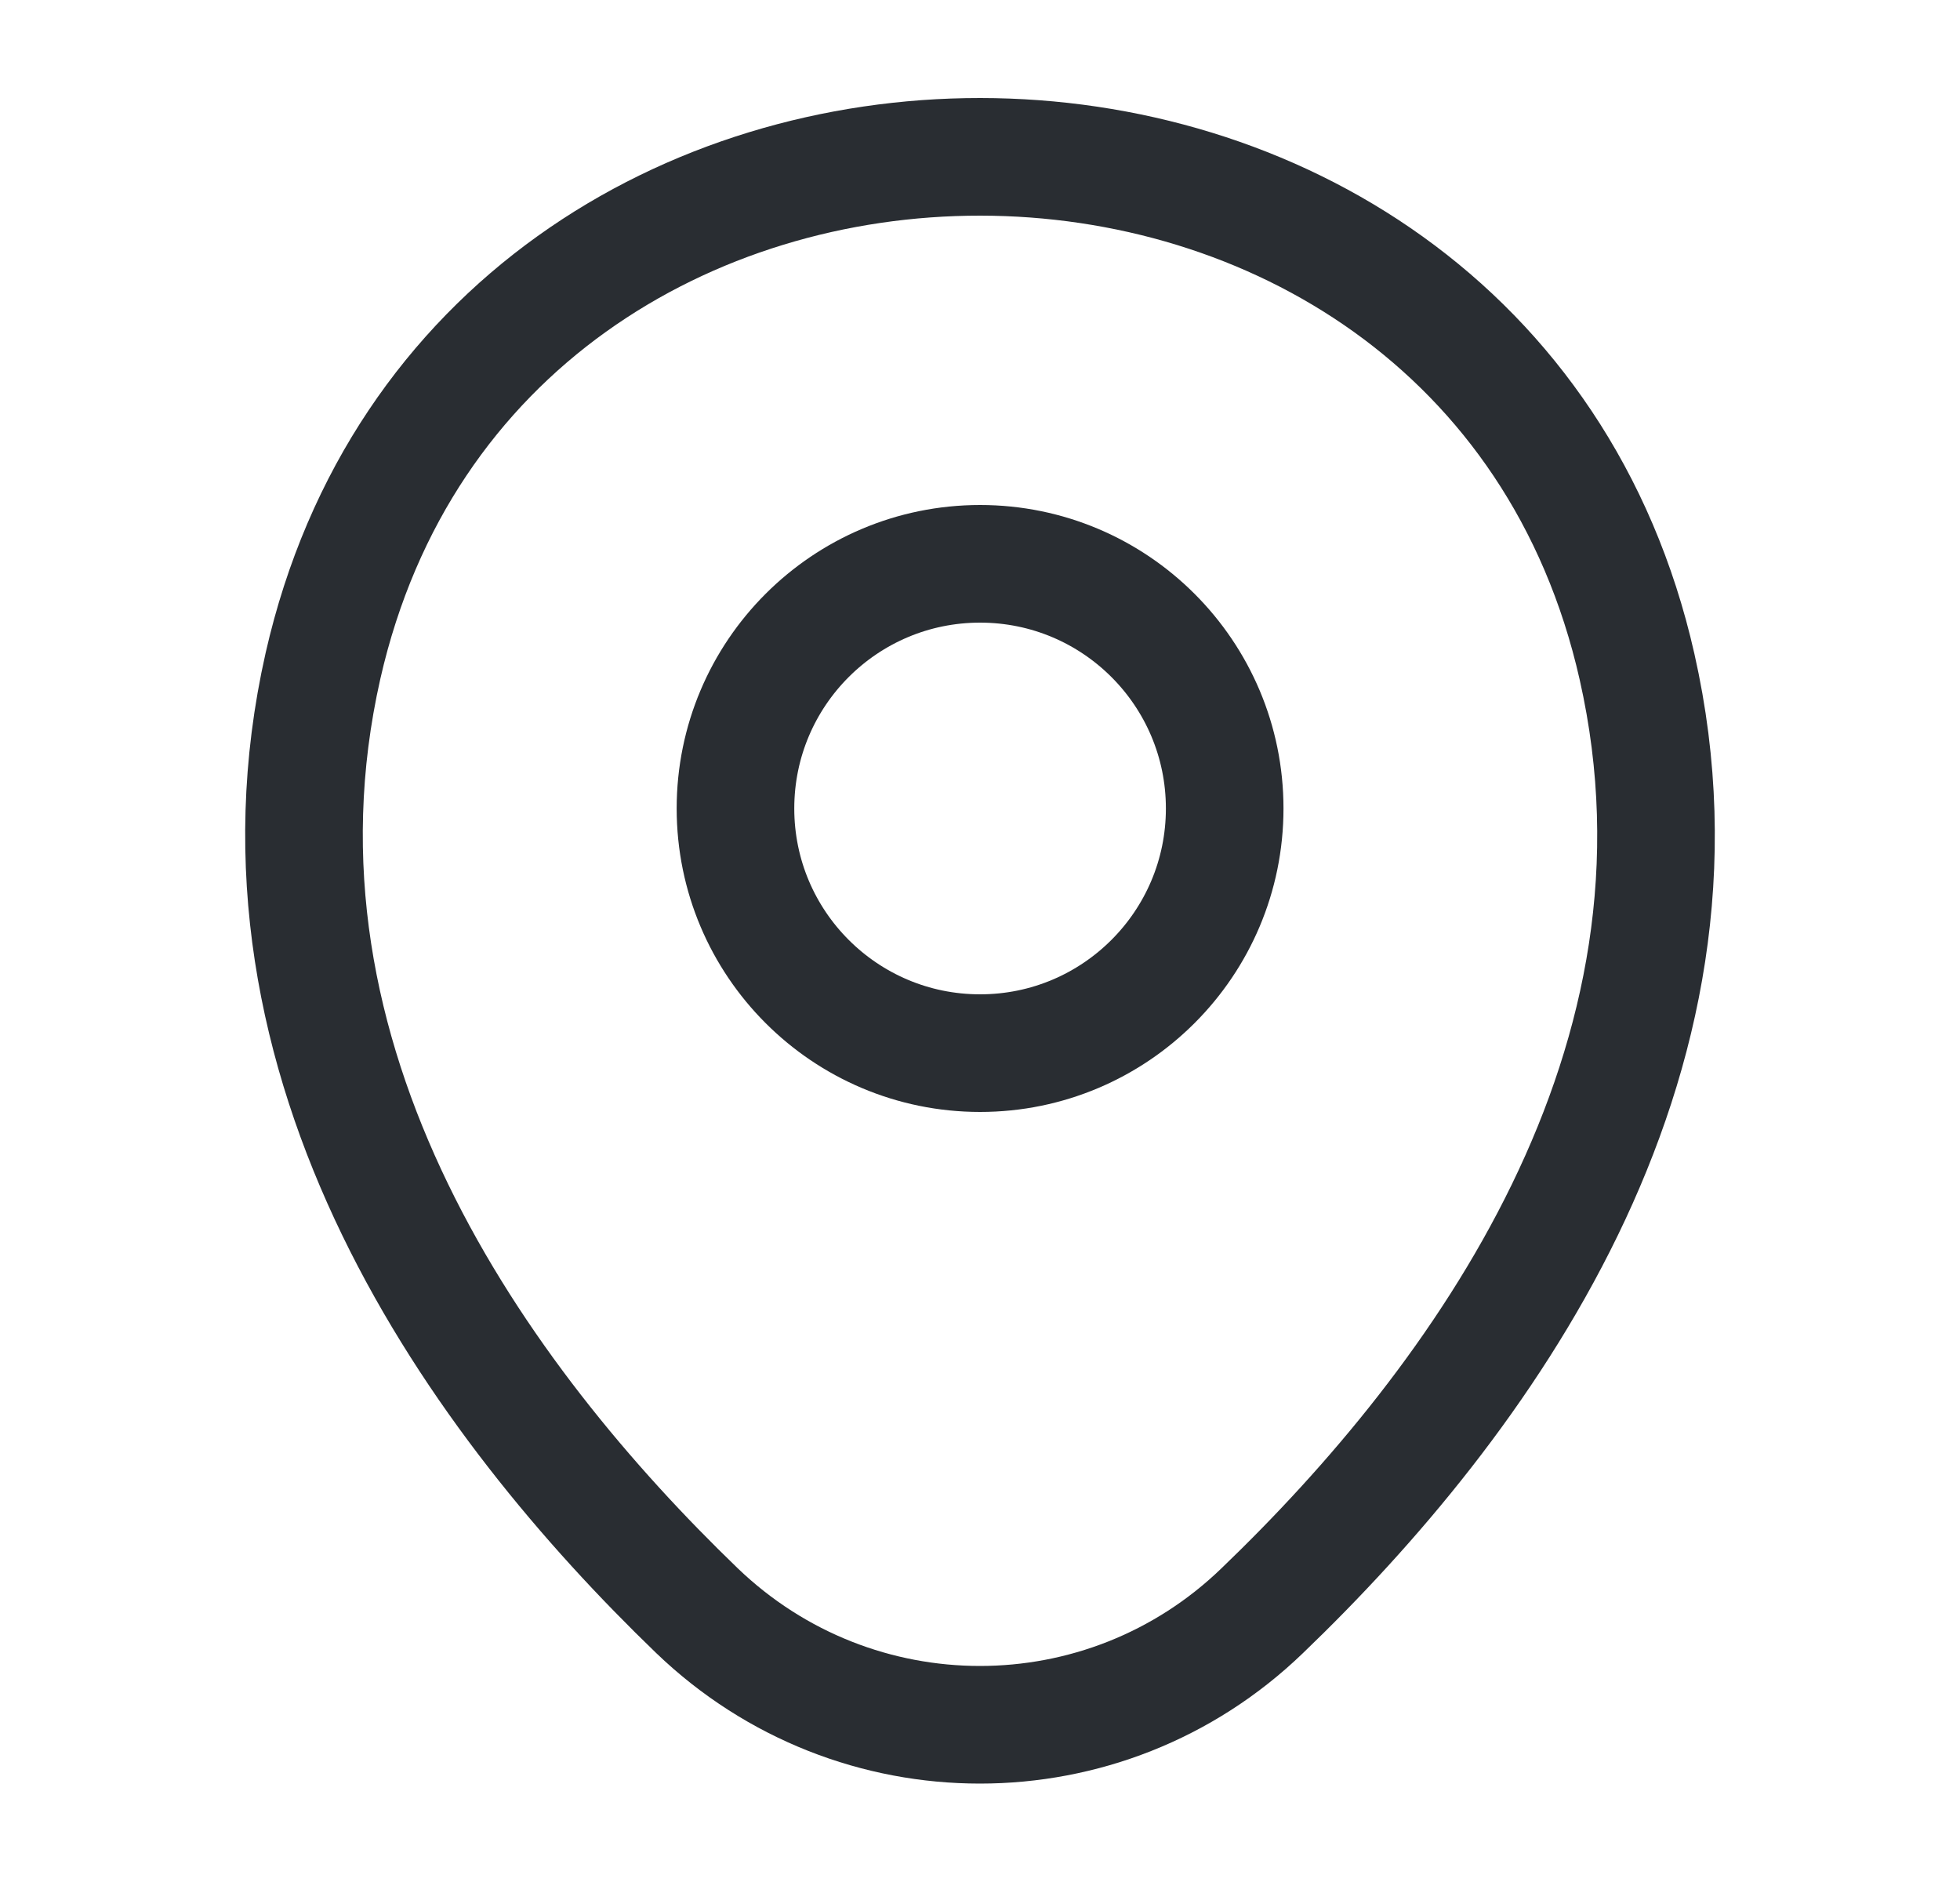 <svg width="25" height="24" viewBox="0 0 25 24" fill="none" xmlns="http://www.w3.org/2000/svg">
<path d="M12.501 13.43C14.224 13.43 15.621 12.033 15.621 10.31C15.621 8.587 14.224 7.19 12.501 7.19C10.778 7.19 9.381 8.587 9.381 10.31C9.381 12.033 10.778 13.43 12.501 13.43Z" stroke="#292D32" stroke-width="1.5"/>
<path d="M4.12 8.49C6.09 -0.17 18.92 -0.16 20.88 8.5C22.03 13.58 18.87 17.88 16.1 20.54C14.09 22.48 10.91 22.48 8.89 20.54C6.13 17.88 2.97 13.57 4.12 8.49Z" stroke="#292D32" stroke-width="1.5"/>
</svg>
